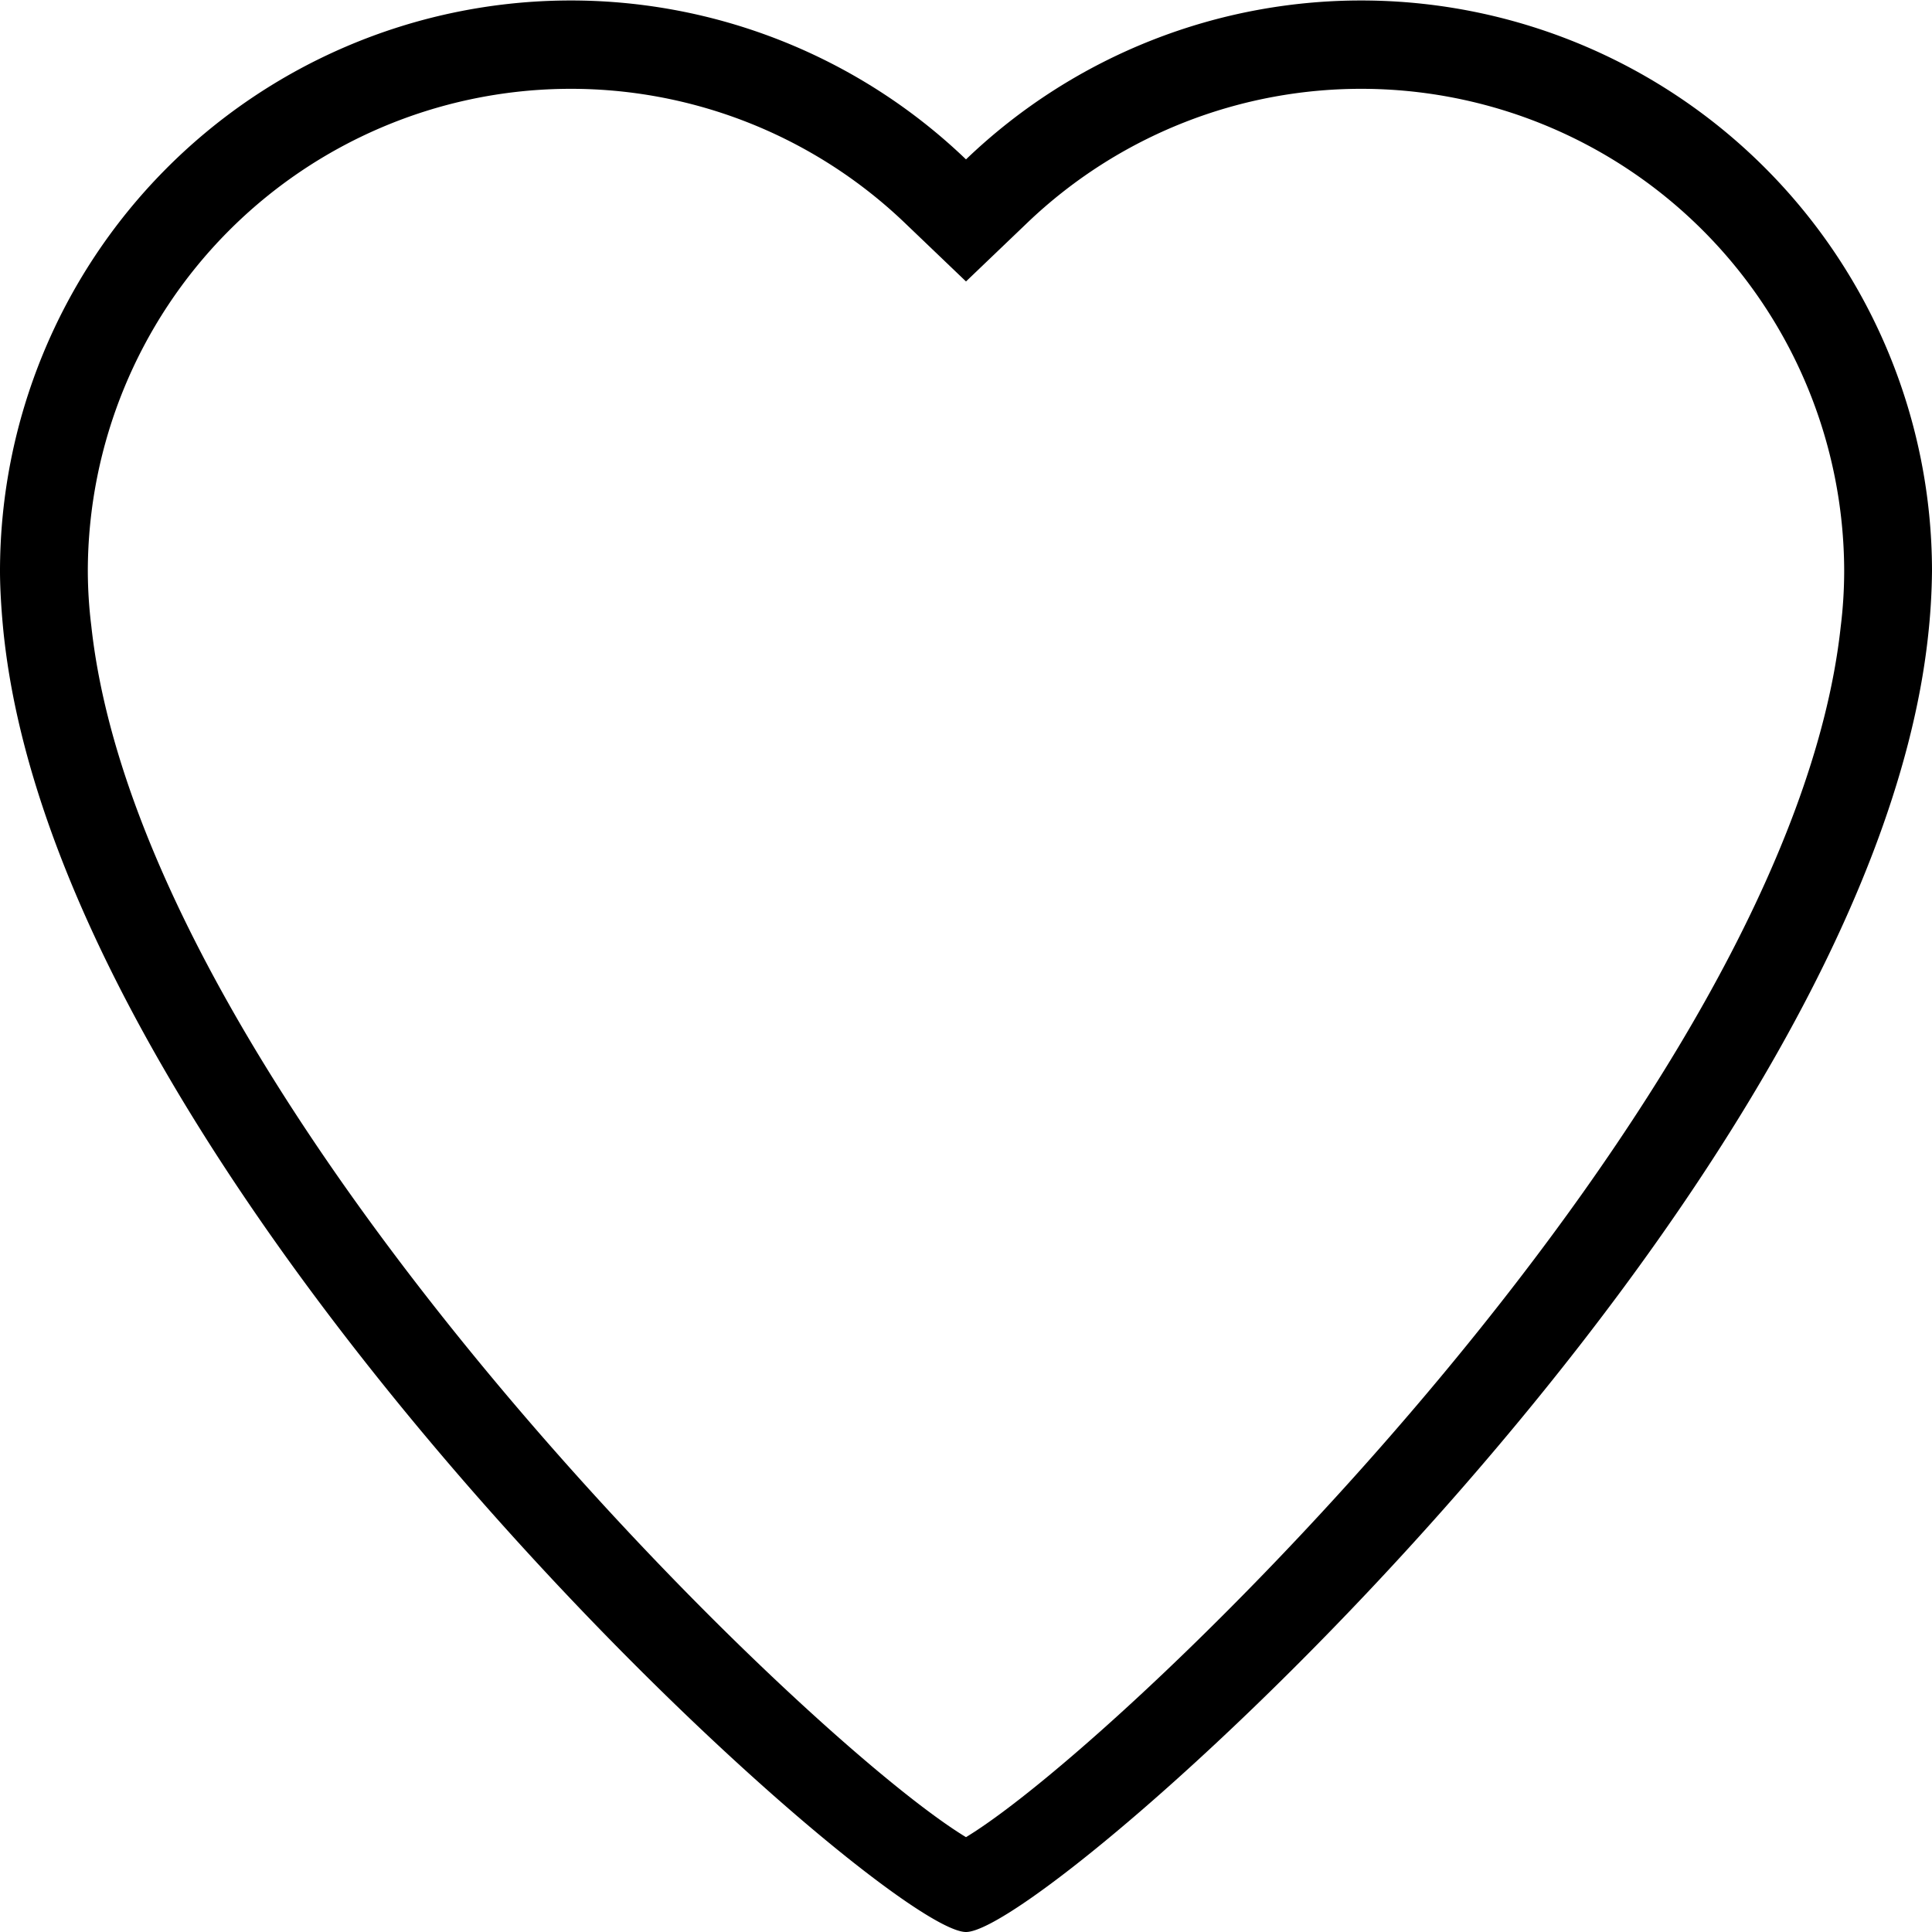 <svg xmlns="http://www.w3.org/2000/svg" width="44" height="44" viewBox="0 0 44 44"><title>fancyicon_heart</title><path d="M44,13A13,13,0,0,0,22,3.63,13,13,0,0,0,0,13c0,.84.13,1.83.09,1.49C1.49,27.33,20.08,44,22,44S42.51,27.33,43.91,14.49A14.68,14.68,0,0,0,44,13Zm-2.08,1.28C40.75,25,25.71,39.59,22,41.84,18.29,39.59,3.25,25,2.08,14.26A10.41,10.41,0,0,1,2,13,11,11,0,0,1,20.61,5.08L22,6.41l1.39-1.33A11,11,0,0,1,42,13,10.4,10.4,0,0,1,41.92,14.28Z" fill="#000000"/></svg>